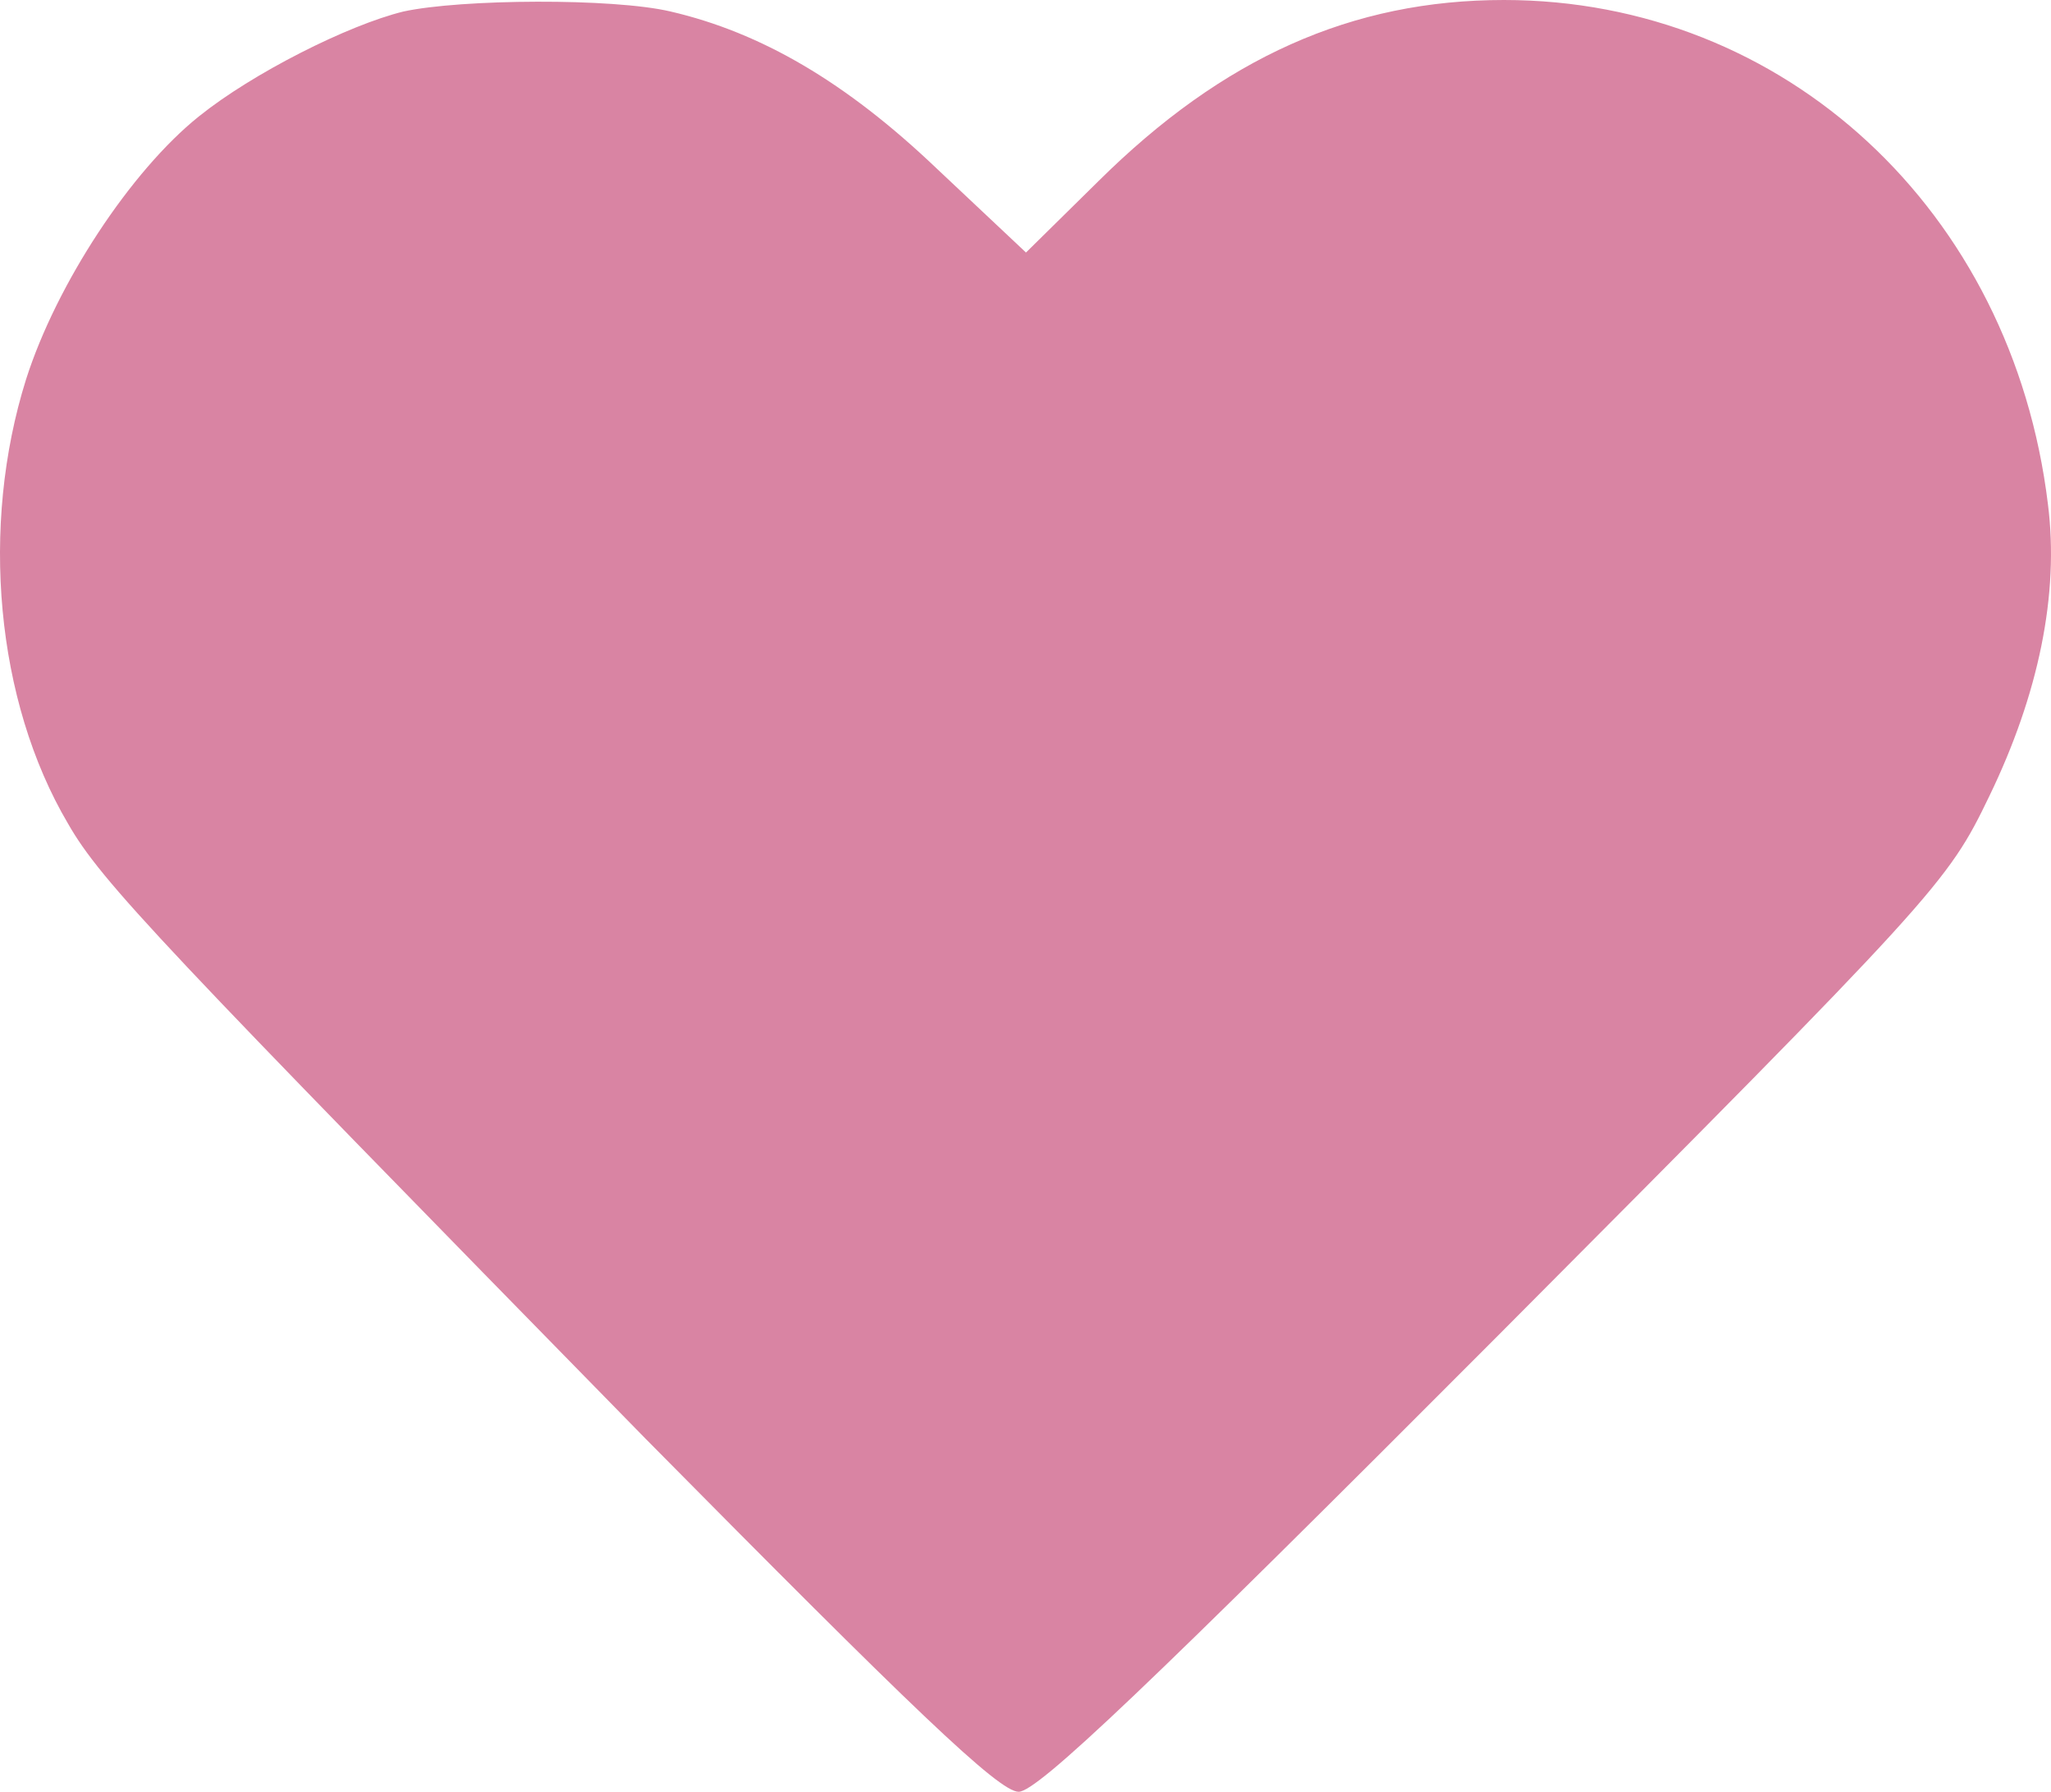 <?xml version="1.0" encoding="UTF-8"?> <svg xmlns="http://www.w3.org/2000/svg" width="498" height="435" viewBox="0 0 498 435" fill="none"><path d="M97.948 2.798C84.46 6.105 61.301 17.807 48.322 28.237C31.78 41.465 13.711 68.939 6.331 92.088C-4.867 127.702 -1.05 170.184 16.511 199.947C24.654 214.193 39.16 229.202 156.737 349.272C221.378 414.649 242.501 435 247.336 435C251.917 435 279.148 409.053 363.131 324.851C470.527 216.991 472.818 214.447 482.998 193.333C494.959 168.658 500.049 144.237 497.249 122.36C488.596 51.132 433.371 -5.01932e-07 365.167 -5.01932e-07C328.265 -5.01932e-07 296.963 13.991 266.678 44.009L249.118 61.307L227.486 40.956C205.345 19.842 184.731 7.886 162.844 2.798C148.847 -0.509 111.946 -0.254 97.948 2.798Z" fill="#D984A3"></path></svg> 